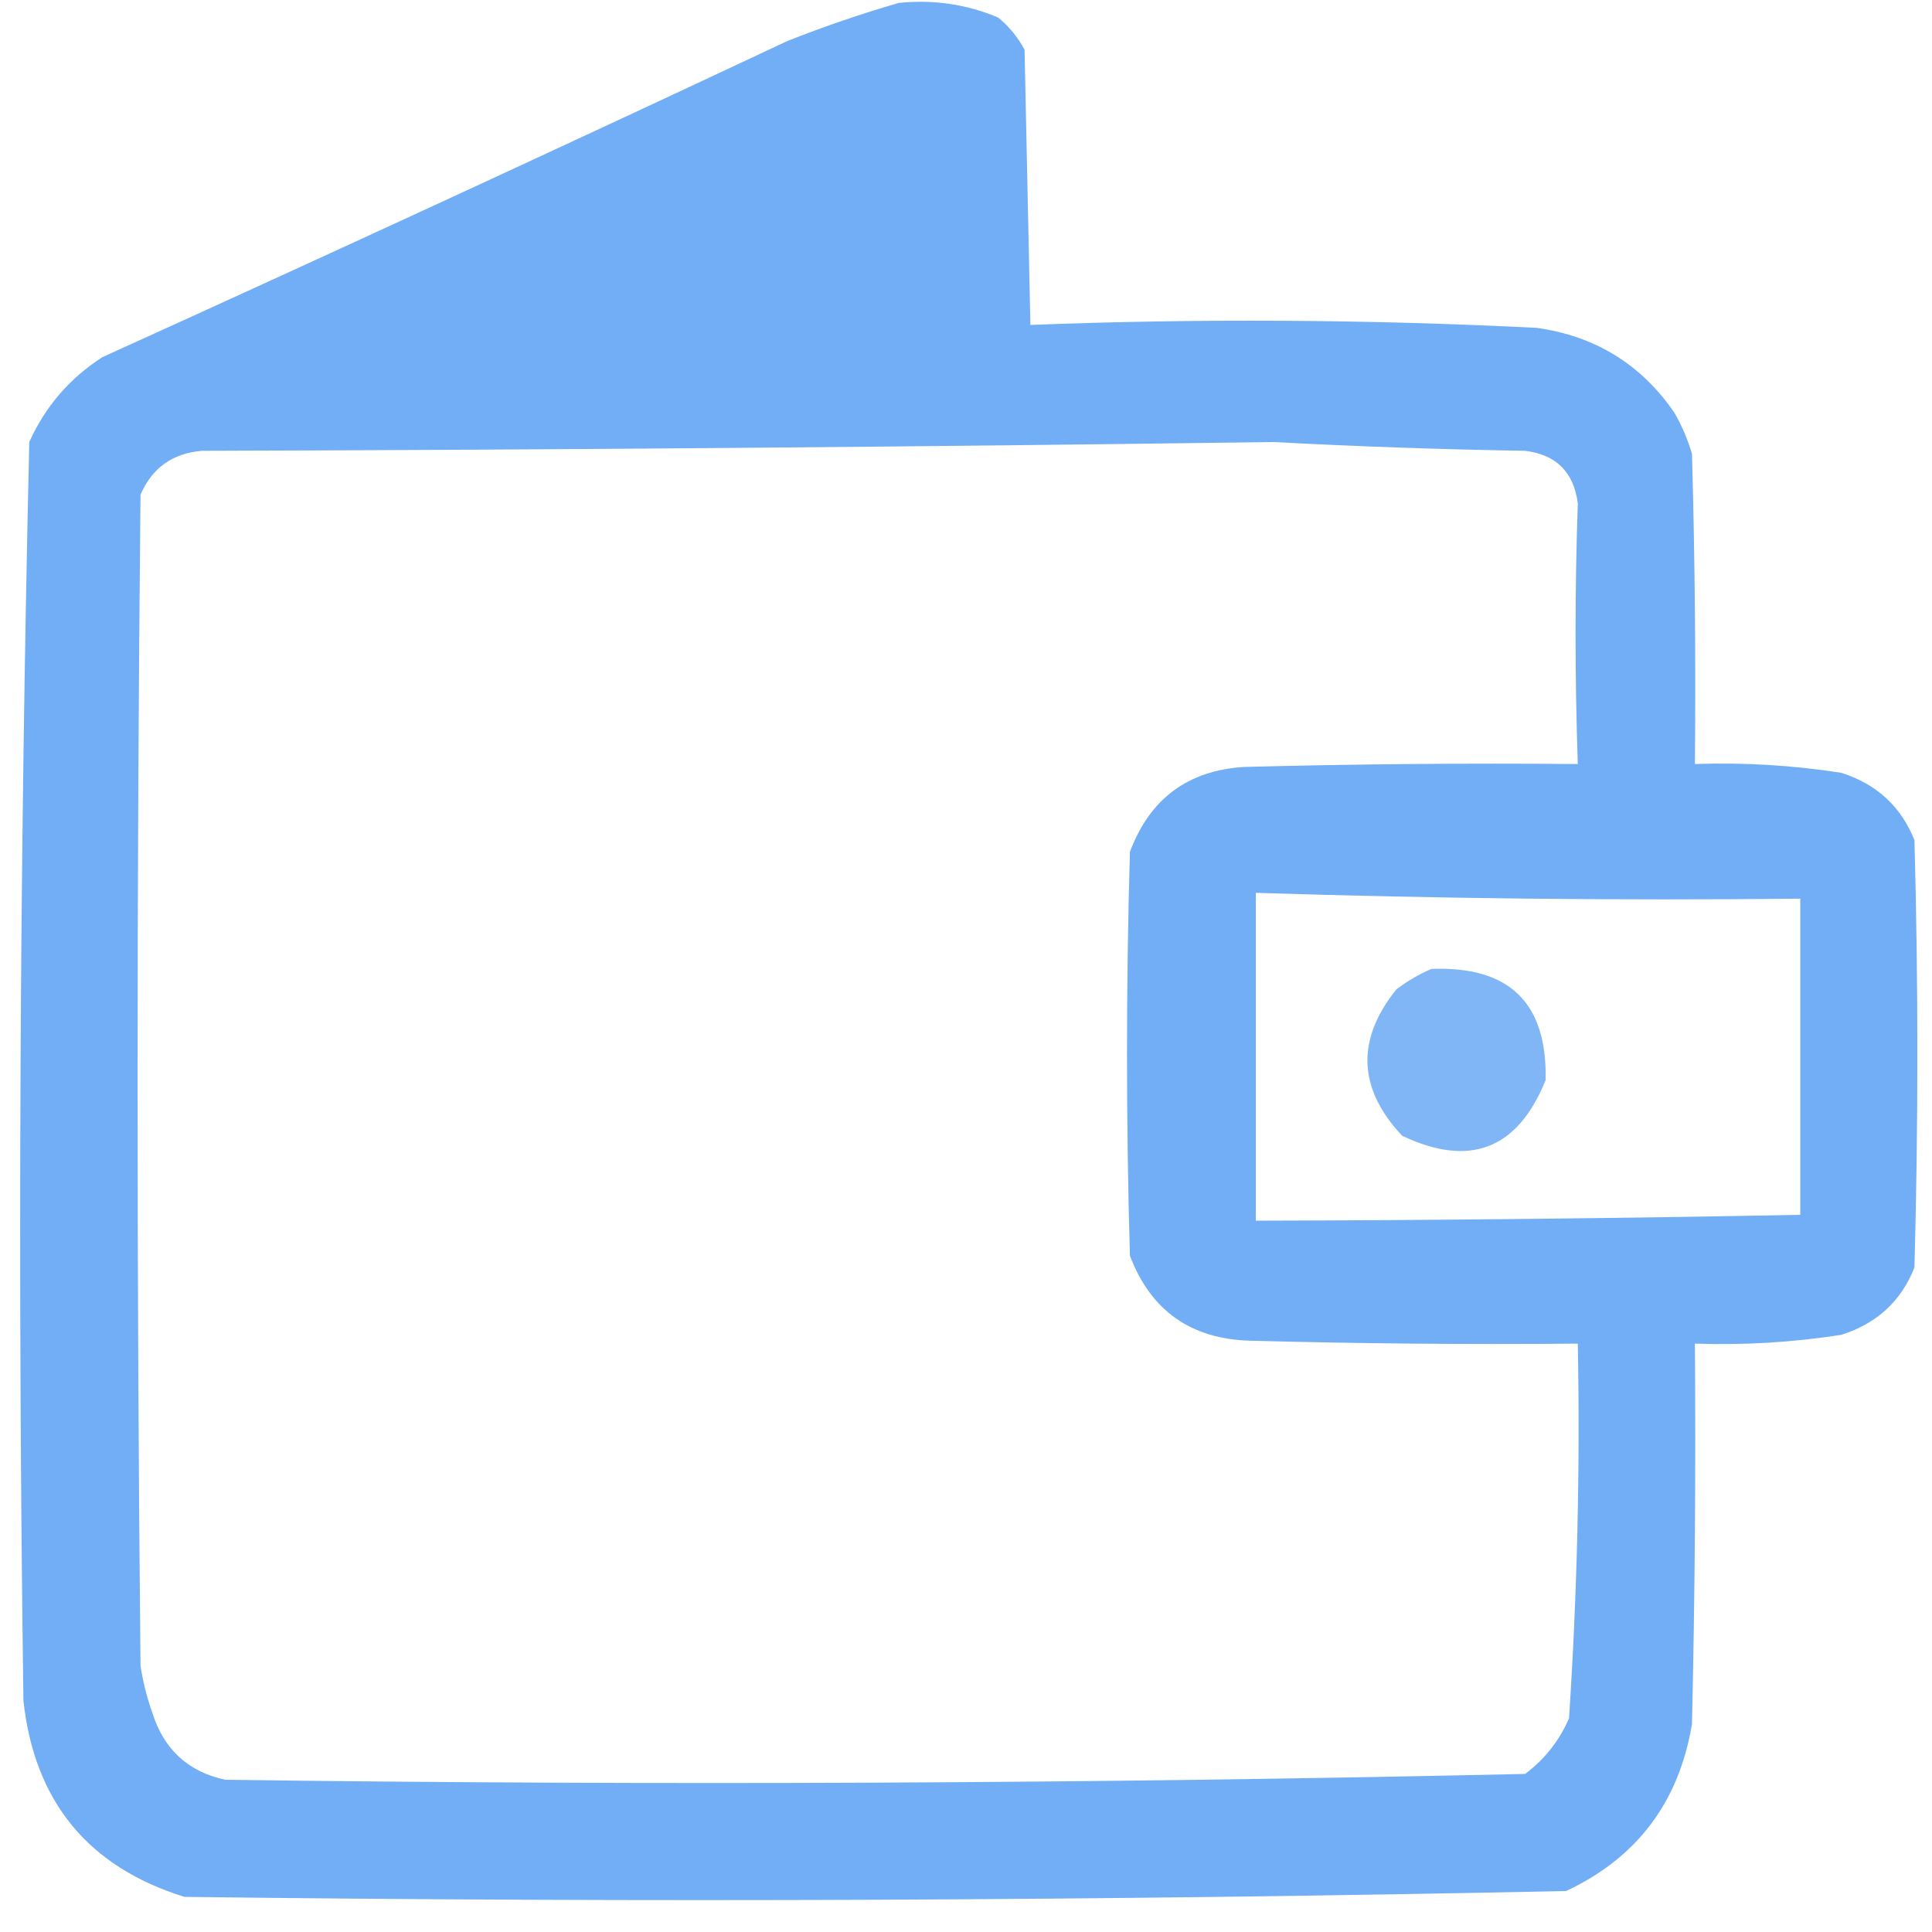 <?xml version="1.0" encoding="UTF-8"?>
<!DOCTYPE svg PUBLIC "-//W3C//DTD SVG 1.1//EN" "http://www.w3.org/Graphics/SVG/1.1/DTD/svg11.dtd">
<svg xmlns="http://www.w3.org/2000/svg" version="1.1" width="330px" height="330px" style="shape-rendering:geometricPrecision; text-rendering:geometricPrecision; image-rendering:optimizeQuality; fill-rule:evenodd; clip-rule:evenodd" xmlns:xlink="http://www.w3.org/1999/xlink">
<g><path style="opacity:0.92" fill="#66a7f4" d="M 153.5,0.5 C 159.434,-0.111 165.1,0.722 170.5,3C 172.378,4.543 173.878,6.376 175,8.5C 175.333,24.167 175.667,39.833 176,55.5C 204.771,54.387 233.605,54.553 262.5,56C 272.51,57.416 280.343,62.25 286,70.5C 287.275,72.717 288.275,75.051 289,77.5C 289.5,95.163 289.667,112.83 289.5,130.5C 297.886,130.213 306.219,130.713 314.5,132C 320.531,133.912 324.698,137.746 327,143.5C 327.667,167.833 327.667,192.167 327,216.5C 324.737,222.245 320.57,226.078 314.5,228C 306.219,229.287 297.886,229.787 289.5,229.5C 289.667,251.169 289.5,272.836 289,294.5C 286.766,307.835 279.599,317.335 267.5,323C 188.877,324.655 110.21,324.988 31.5,324C 15.058,318.884 5.891,307.717 4,290.5C 3.013,218.789 3.346,147.123 5,75.5C 7.729,69.437 11.896,64.603 17.5,61C 56.773,43.191 95.773,25.191 134.5,7C 140.841,4.498 147.175,2.332 153.5,0.5 Z M 217.5,75.5 C 231.809,76.264 246.142,76.764 260.5,77C 265.821,77.655 268.821,80.655 269.5,86C 268.989,100.697 268.989,115.53 269.5,130.5C 250.497,130.333 231.497,130.5 212.5,131C 202.894,131.6 196.394,136.433 193,145.5C 192.333,168.5 192.333,191.5 193,214.5C 196.576,223.876 203.409,228.709 213.5,229C 232.164,229.5 250.83,229.667 269.5,229.5C 269.904,250.866 269.404,272.199 268,293.5C 266.332,297.342 263.832,300.509 260.5,303C 186.544,304.654 112.544,304.988 38.5,304C 32.135,302.637 27.968,298.804 26,292.5C 25.08,289.899 24.413,287.232 24,284.5C 23.333,217.833 23.333,151.167 24,84.5C 25.968,79.927 29.468,77.427 34.5,77C 95.668,76.833 156.668,76.333 217.5,75.5 Z M 214.5,152.5 C 245.427,153.492 276.427,153.825 307.5,153.5C 307.5,171.5 307.5,189.5 307.5,207.5C 276.588,208.096 245.588,208.429 214.5,208.5C 214.5,189.833 214.5,171.167 214.5,152.5 Z"/></g>
<g><path style="opacity:0.004" fill="#66a7f4" d="M 215.5,39.5 C 216.833,40.167 216.833,40.167 215.5,39.5 Z"/></g>
<g><path style="opacity:0.004" fill="#66a7f4" d="M 206.5,43.5 C 207.833,44.167 207.833,44.167 206.5,43.5 Z"/></g>
<g><path style="opacity:0.004" fill="#66a7f4" d="M 284.5,44.5 C 285.833,45.167 285.833,45.167 284.5,44.5 Z"/></g>
<g><path style="opacity:0.004" fill="#66a7f4" d="M 300.5,67.5 C 301.833,68.167 301.833,68.167 300.5,67.5 Z"/></g>
<g><path style="opacity:0.004" fill="#66a7f4" d="M 312.5,71.5 C 313.833,72.167 313.833,72.167 312.5,71.5 Z"/></g>
<g><path style="opacity:0.832" fill="#66a7f4" d="M 244.5,165.5 C 257.807,164.975 264.307,171.308 264,184.5C 259.227,196.314 251.06,199.481 239.5,194C 231.938,185.945 231.604,177.612 238.5,169C 240.432,167.541 242.432,166.375 244.5,165.5 Z"/></g>
<g><path style="opacity:0.004" fill="#66a7f4" d="M 313.5,230.5 C 314.833,231.167 314.833,231.167 313.5,230.5 Z"/></g>
<g><path style="opacity:0.004" fill="#66a7f4" d="M 318.5,256.5 C 319.833,257.167 319.833,257.167 318.5,256.5 Z"/></g>
<g><path style="opacity:0.004" fill="#66a7f4" d="M 304.5,281.5 C 305.833,282.167 305.833,282.167 304.5,281.5 Z"/></g>
<g><path style="opacity:0.004" fill="#66a7f4" d="M 283.5,318.5 C 284.833,319.167 284.833,319.167 283.5,318.5 Z"/></g>
</svg>
